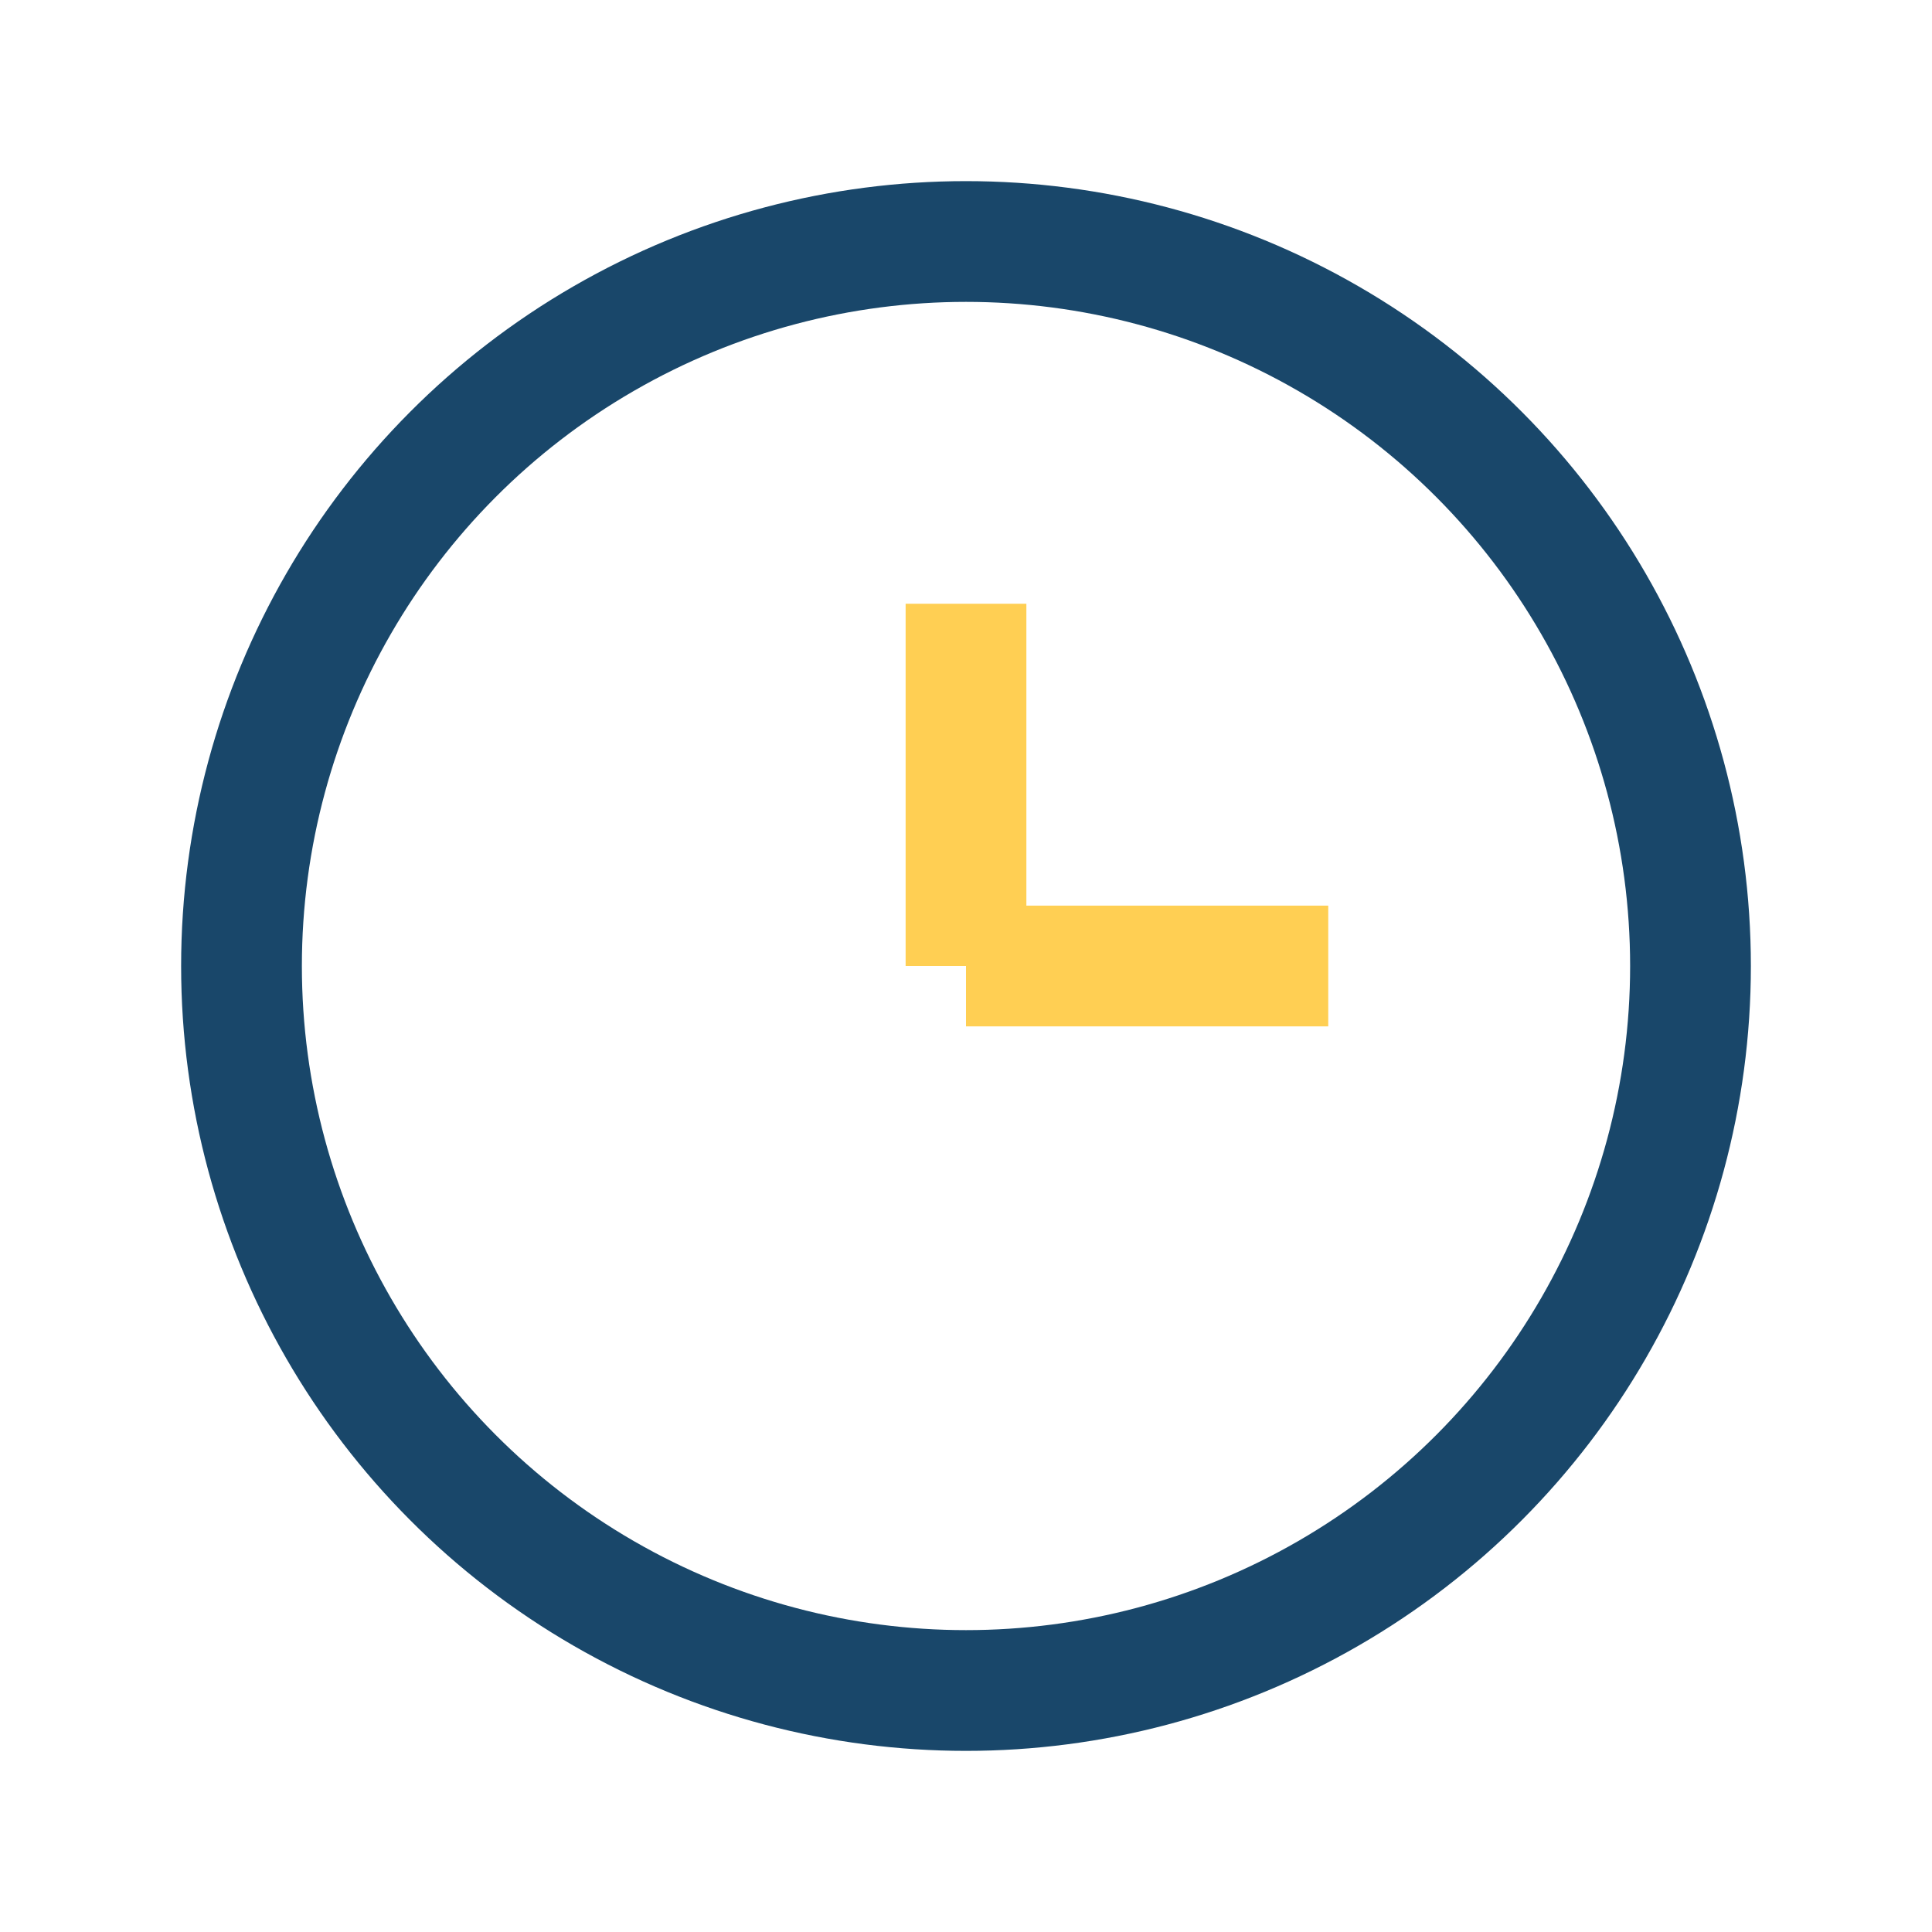 <?xml version="1.0" encoding="UTF-8"?>
<svg xmlns="http://www.w3.org/2000/svg" viewBox="0 0 32 32" width="32" height="32"><circle cx="16" cy="16" r="12" fill="none" stroke="#19476A" stroke-width="2"/><line x1="16" y1="16" x2="16" y2="10" stroke="#FFCF53" stroke-width="2"/><line x1="16" y1="16" x2="22" y2="16" stroke="#FFCF53" stroke-width="2"/></svg>